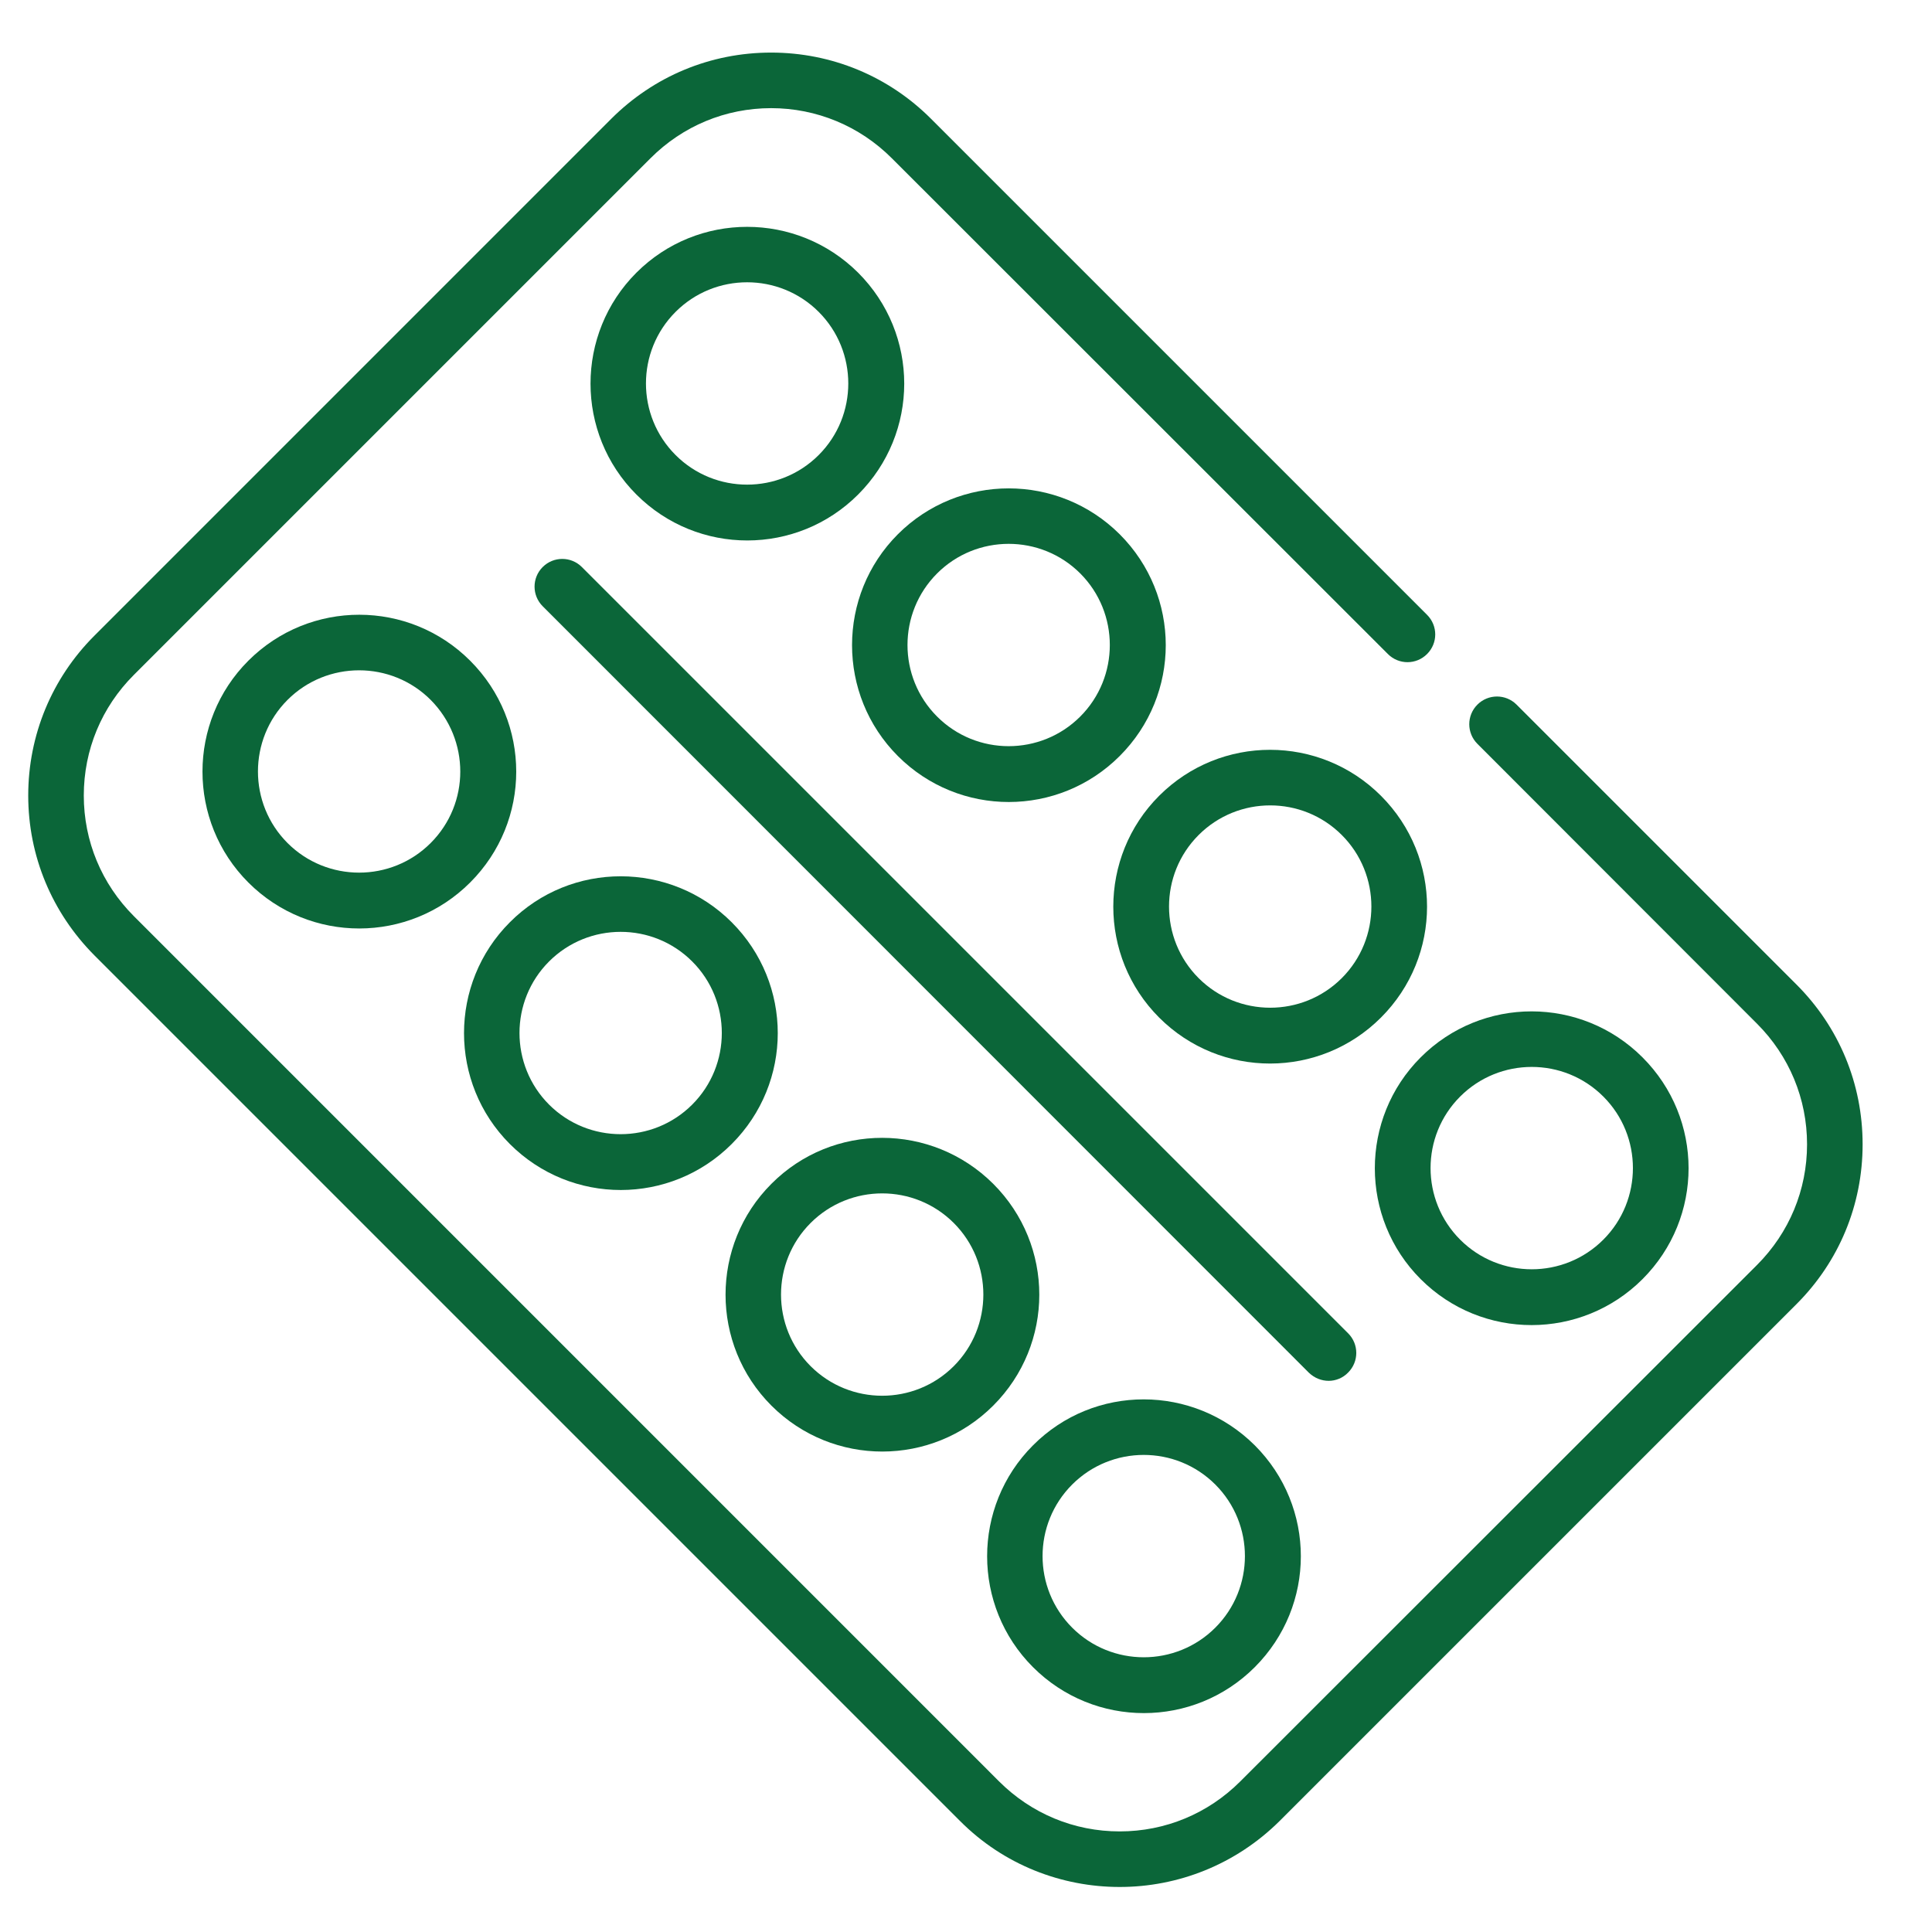 <svg width="46" height="46" viewBox="0 0 46 46" fill="none" xmlns="http://www.w3.org/2000/svg">
<g id="fi_3170458" clip-path="url(#clip0_6028_15813)">
<g id="Group">
<g id="Group_2">
<g id="Group_3">
<path id="Vector" d="M26.659 44.928C25.283 44.928 23.9 44.406 22.854 43.353L2.247 22.746C1.234 21.727 0.672 20.377 0.672 18.941C0.672 17.505 1.234 16.148 2.247 15.136L14.549 2.833C15.568 1.814 16.918 1.252 18.361 1.252C19.797 1.252 21.154 1.814 22.166 2.827L33.978 14.639C34.237 14.897 34.237 15.314 33.978 15.572C33.72 15.831 33.303 15.831 33.045 15.572L21.233 3.767C20.465 2.999 19.439 2.575 18.361 2.575C17.276 2.575 16.256 2.999 15.489 3.767L3.187 16.069C2.419 16.836 1.995 17.855 1.995 18.941C1.995 20.026 2.419 21.045 3.187 21.813L23.787 42.414C24.555 43.181 25.574 43.605 26.659 43.605C27.745 43.605 28.764 43.181 29.531 42.414L41.834 30.118C42.601 29.35 43.025 28.331 43.025 27.246C43.025 26.161 42.601 25.142 41.834 24.374L35.176 17.71C34.918 17.452 34.918 17.035 35.176 16.777C35.434 16.519 35.851 16.519 36.109 16.777L42.773 23.441C43.786 24.453 44.348 25.803 44.348 27.246C44.348 28.689 43.786 30.039 42.773 31.051L30.471 43.353C29.419 44.399 28.043 44.928 26.659 44.928Z" fill="#0B6639"/>
</g>
<g id="Group_4">
<path id="Vector_2" d="M31.636 32.877C31.464 32.877 31.298 32.811 31.166 32.686L12.921 14.434C12.663 14.176 12.663 13.759 12.921 13.501C13.179 13.243 13.596 13.243 13.854 13.501L32.099 31.746C32.357 32.004 32.357 32.421 32.099 32.679C31.973 32.811 31.801 32.877 31.636 32.877Z" fill="#0B6639"/>
</g>
</g>
<path id="Vector_3" d="M5.913 15.731C4.457 17.187 4.457 19.556 5.913 21.012C7.376 22.475 9.738 22.468 11.194 21.012C12.657 19.55 12.657 17.194 11.194 15.731C9.738 14.275 7.376 14.269 5.913 15.731ZM10.254 20.072C9.315 21.012 7.786 21.012 6.846 20.072C5.907 19.133 5.907 17.604 6.846 16.664C7.786 15.725 9.315 15.725 10.254 16.664C11.194 17.611 11.194 19.133 10.254 20.072Z" fill="#0B6639"/>
<path id="Vector_4" d="M15.152 6.493C13.696 7.949 13.696 10.318 15.152 11.774C16.614 13.236 18.977 13.23 20.432 11.774C21.895 10.311 21.895 7.956 20.432 6.493C18.97 5.037 16.607 5.037 15.152 6.493ZM19.493 10.834C18.553 11.774 17.024 11.774 16.085 10.834C15.145 9.895 15.145 8.366 16.085 7.426C17.024 6.486 18.553 6.486 19.493 7.426C20.432 8.366 20.432 9.895 19.493 10.834Z" fill="#0B6639"/>
<path id="Vector_5" d="M12.14 21.958C10.684 23.414 10.684 25.783 12.14 27.239C13.603 28.702 15.965 28.695 17.421 27.239C18.884 25.777 18.884 23.421 17.421 21.958C15.965 20.503 13.596 20.496 12.14 21.958ZM16.481 26.3C15.542 27.239 14.013 27.239 13.073 26.3C12.134 25.36 12.134 23.831 13.073 22.892C14.013 21.952 15.542 21.952 16.481 22.892C17.421 23.831 17.421 25.36 16.481 26.3Z" fill="#0B6639"/>
<path id="Vector_6" d="M21.378 12.72C19.923 14.176 19.923 16.545 21.378 18.001C22.841 19.464 25.203 19.457 26.659 18.001C28.122 16.539 28.122 14.183 26.659 12.72C25.197 11.264 22.834 11.264 21.378 12.72ZM25.72 17.061C24.78 18.001 23.251 18.001 22.312 17.061C21.372 16.122 21.372 14.593 22.312 13.653C23.251 12.714 24.78 12.714 25.72 13.653C26.659 14.593 26.659 16.122 25.72 17.061Z" fill="#0B6639"/>
<path id="Vector_7" d="M18.367 28.186C16.911 29.642 16.911 32.011 18.367 33.467C19.83 34.929 22.192 34.922 23.648 33.467C25.111 32.004 25.111 29.648 23.648 28.186C22.186 26.73 19.823 26.723 18.367 28.186ZM22.709 32.527C21.769 33.467 20.24 33.467 19.3 32.527C18.361 31.587 18.361 30.058 19.3 29.119C20.24 28.179 21.769 28.179 22.709 29.119C23.648 30.058 23.648 31.587 22.709 32.527Z" fill="#0B6639"/>
<path id="Vector_8" d="M27.599 18.947C26.143 20.403 26.143 22.772 27.599 24.228C29.062 25.691 31.424 25.684 32.88 24.228C34.343 22.766 34.343 20.41 32.88 18.947C31.424 17.491 29.062 17.485 27.599 18.947ZM31.947 23.289C31.007 24.228 29.479 24.228 28.539 23.289C27.599 22.349 27.599 20.82 28.539 19.881C29.479 18.941 31.007 18.941 31.947 19.881C32.887 20.82 32.887 22.349 31.947 23.289Z" fill="#0B6639"/>
<path id="Vector_9" d="M24.595 34.413C23.139 35.869 23.139 38.238 24.595 39.694C26.057 41.156 28.42 41.15 29.876 39.694C31.338 38.231 31.338 35.875 29.876 34.413C28.413 32.957 26.051 32.95 24.595 34.413ZM28.936 38.754C27.996 39.694 26.468 39.694 25.528 38.754C24.588 37.814 24.588 36.286 25.528 35.346C26.468 34.406 27.996 34.406 28.936 35.346C29.876 36.286 29.876 37.814 28.936 38.754Z" fill="#0B6639"/>
<path id="Vector_10" d="M33.826 25.175C32.37 26.631 32.37 29 33.826 30.456C35.289 31.918 37.651 31.911 39.107 30.456C40.57 28.993 40.57 26.637 39.107 25.175C37.651 23.719 35.289 23.712 33.826 25.175ZM38.174 29.516C37.234 30.456 35.706 30.456 34.766 29.516C33.826 28.576 33.826 27.047 34.766 26.108C35.706 25.168 37.234 25.168 38.174 26.108C39.114 27.047 39.114 28.576 38.174 29.516Z" fill="#0B6639"/>
</g>
</g>
<defs>
<clipPath id="clip0_6028_15813">
<rect width="45" height="45" fill="white" transform="translate(0.01 0.59)"/>
</clipPath>
</defs>
</svg>
